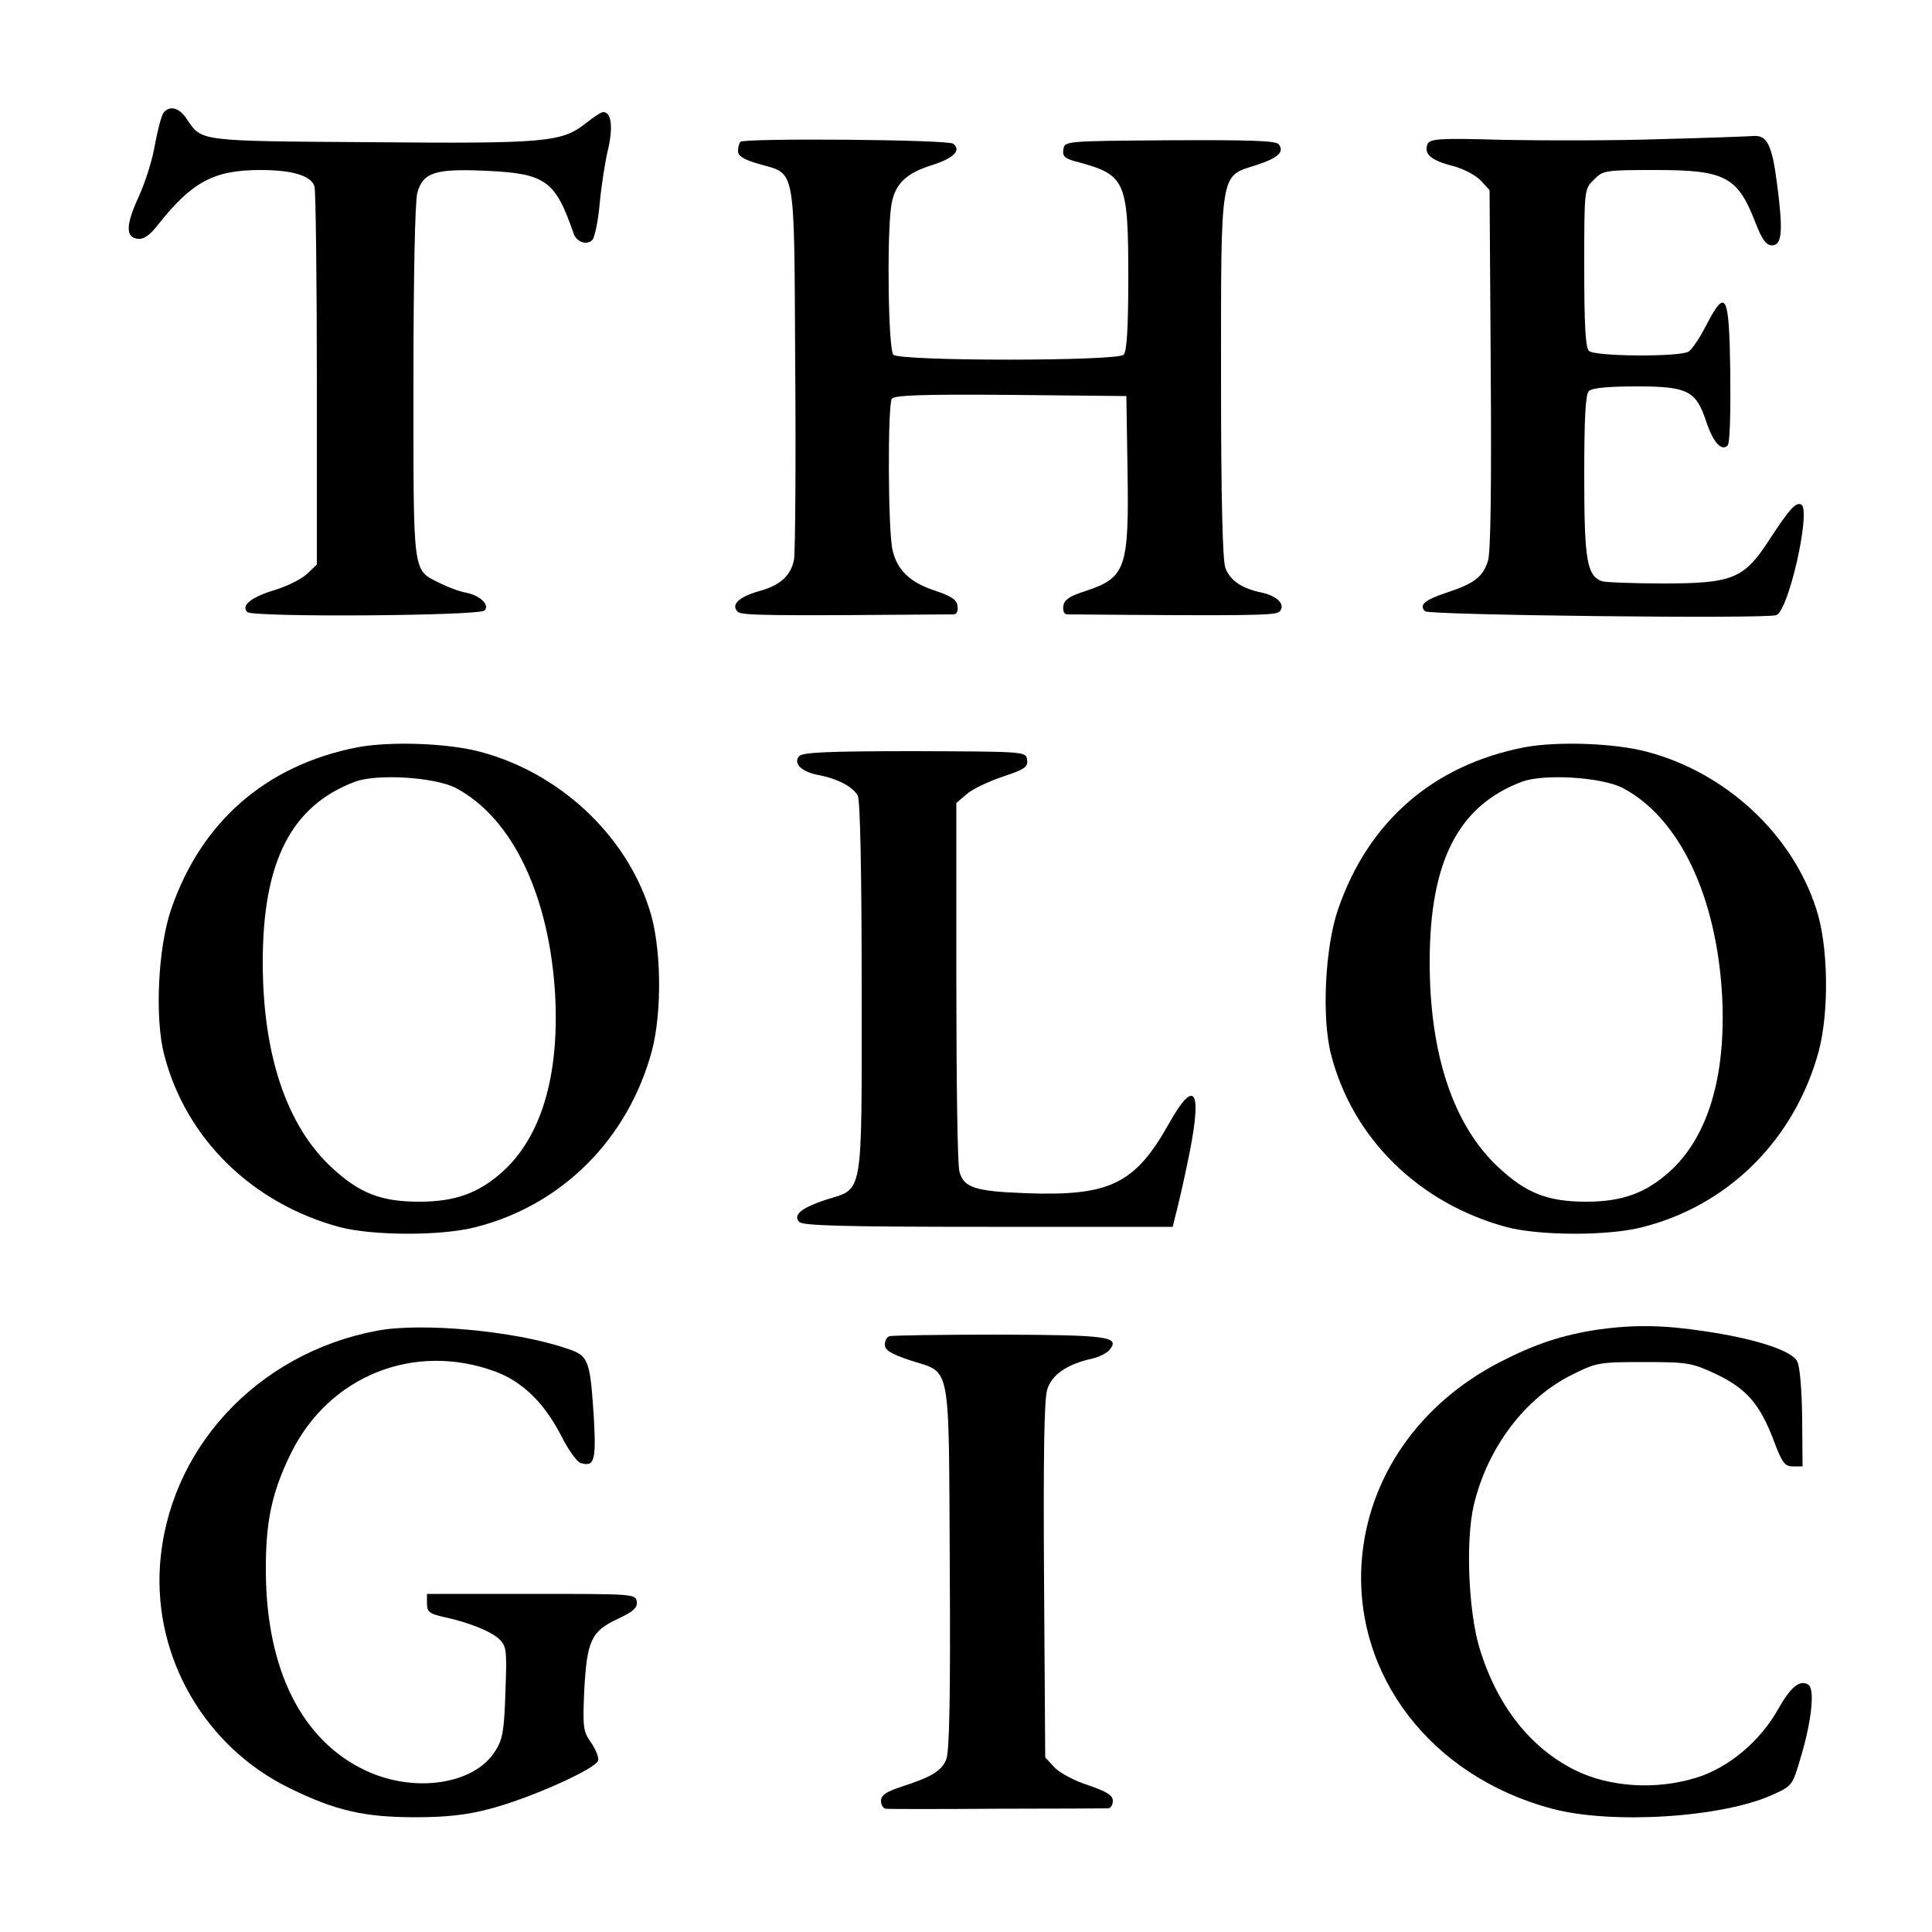 <?xml version="1.0" standalone="no"?>
<!DOCTYPE svg PUBLIC "-//W3C//DTD SVG 20010904//EN"
 "http://www.w3.org/TR/2001/REC-SVG-20010904/DTD/svg10.dtd">
<svg version="1.0" xmlns="http://www.w3.org/2000/svg"
 width="500pt" height="500pt" viewBox="0 0 500 500"
 preserveAspectRatio="xMidYMid meet">
<g transform="translate(0,500) scale(0.1,-0.1)"
fill="#000000" stroke="none">
<path d="M423 4708 c-5 -7 -15 -44 -22 -82 -6 -38 -25 -98 -42 -135 -34 -74
-34 -105 -3 -109 16 -2 32 9 55 39 87 109 143 139 263 139 84 0 132 -15 140
-43 3 -12 6 -237 6 -500 l0 -478 -24 -23 c-13 -13 -50 -32 -82 -42 -64 -19
-91 -41 -74 -58 14 -14 600 -10 614 4 14 14 -10 38 -47 46 -18 3 -49 15 -69
25 -71 36 -68 13 -68 519 0 275 4 469 10 491 15 53 46 63 178 57 154 -7 179
-25 226 -161 7 -23 34 -33 49 -18 6 6 15 49 19 94 4 45 14 109 22 142 13 57 8
95 -13 95 -5 0 -25 -13 -45 -29 -62 -49 -102 -53 -556 -49 -449 3 -437 2 -476
59 -20 31 -45 37 -61 17z"/>
<path d="M4300 4640 c-118 -4 -301 -4 -407 -2 -173 5 -193 3 -199 -12 -9 -24
9 -41 64 -55 28 -7 60 -24 73 -37 l24 -26 3 -461 c2 -307 0 -474 -7 -498 -13
-42 -35 -59 -108 -83 -57 -19 -71 -32 -55 -48 10 -10 881 -20 909 -10 32 11
90 270 65 286 -14 8 -31 -11 -85 -94 -64 -98 -94 -110 -273 -110 -78 0 -150 3
-159 6 -38 15 -45 54 -45 272 0 148 3 211 12 220 8 8 50 12 124 12 131 0 153
-11 179 -89 18 -55 40 -80 56 -64 6 6 8 81 7 189 -3 205 -11 221 -63 121 -16
-32 -37 -62 -45 -67 -23 -14 -243 -13 -258 2 -9 9 -12 71 -12 215 0 203 0 204
25 228 23 24 29 25 160 25 180 0 212 -17 258 -136 17 -44 28 -59 43 -59 26 0
29 37 13 159 -13 102 -26 127 -62 124 -12 -1 -119 -5 -237 -8z"/>
<path d="M1916 4633 c-3 -4 -6 -14 -6 -24 0 -13 15 -22 53 -33 98 -29 92 8 95
-525 2 -256 0 -481 -3 -499 -8 -41 -35 -67 -91 -82 -52 -15 -73 -35 -55 -53
10 -10 69 -11 559 -7 8 0 12 9 10 22 -2 16 -16 25 -57 39 -65 21 -99 53 -111
105 -12 48 -13 374 -2 392 7 9 75 12 308 10 l299 -3 3 -190 c4 -257 -4 -280
-110 -315 -40 -13 -54 -22 -56 -38 -2 -13 2 -22 10 -22 474 -4 539 -3 549 7
17 17 -4 40 -44 49 -54 11 -84 32 -96 65 -7 22 -11 181 -11 493 0 538 -3 519
89 548 59 19 76 35 60 55 -8 9 -78 11 -282 10 -272 -2 -272 -2 -275 -24 -3
-18 4 -24 40 -33 121 -33 128 -49 128 -298 0 -133 -4 -192 -12 -200 -17 -17
-579 -17 -596 0 -13 13 -17 297 -6 382 8 58 36 87 107 109 56 18 75 38 54 55
-13 11 -540 15 -551 5z"/>
<path d="M925 3066 c-236 -46 -404 -192 -482 -419 -34 -98 -43 -282 -18 -377
56 -217 228 -385 455 -446 85 -22 261 -23 350 0 223 56 395 227 457 456 27
102 25 274 -7 369 -62 192 -233 351 -436 405 -84 23 -234 28 -319 12z m254
-105 c147 -77 244 -280 258 -541 10 -207 -37 -363 -137 -453 -62 -55 -122 -77
-215 -77 -99 0 -155 22 -226 88 -117 108 -179 292 -179 532 0 261 74 405 239
467 57 21 205 12 260 -16z"/>
<path d="M3945 3066 c-236 -46 -404 -192 -482 -419 -34 -98 -43 -282 -18 -377
56 -217 228 -385 455 -446 85 -22 261 -23 350 0 223 56 395 227 457 456 27
102 25 274 -7 369 -62 192 -233 351 -436 405 -84 23 -234 28 -319 12z m254
-105 c147 -77 244 -280 258 -541 10 -207 -37 -363 -137 -453 -62 -55 -122 -77
-215 -77 -99 0 -155 22 -226 88 -117 108 -179 292 -179 532 0 261 74 405 239
467 57 21 205 12 260 -16z"/>
<path d="M2068 3043 c-16 -19 7 -41 51 -49 48 -9 88 -30 101 -53 6 -13 10
-189 10 -499 0 -549 6 -516 -93 -547 -63 -21 -85 -39 -69 -57 8 -10 108 -13
488 -13 l479 0 6 25 c4 14 18 72 30 130 43 198 25 239 -47 110 -87 -154 -152
-186 -369 -178 -131 5 -161 14 -172 56 -5 15 -8 236 -8 490 l0 464 27 23 c15
13 57 33 93 45 57 19 66 25 63 44 -3 21 -4 21 -291 22 -225 0 -290 -3 -299
-13z"/>
<path d="M975 1556 c-312 -59 -541 -309 -561 -608 -16 -240 118 -470 336 -576
118 -58 193 -75 325 -75 79 0 133 6 190 21 105 27 279 105 283 126 2 9 -7 30
-19 47 -20 29 -21 39 -17 134 7 129 18 153 86 185 41 19 52 29 50 45 -3 20 -9
20 -273 20 l-270 0 0 -25 c0 -21 6 -26 40 -34 67 -14 127 -38 148 -59 18 -18
19 -30 15 -136 -3 -98 -7 -123 -26 -152 -53 -87 -209 -111 -336 -51 -164 77
-256 259 -258 512 -1 131 15 207 65 309 99 201 320 289 530 211 69 -26 125
-80 169 -165 18 -36 41 -68 50 -71 36 -11 41 4 35 115 -10 154 -13 163 -73
182 -133 45 -375 67 -489 45z"/>
<path d="M4135 1559 c-92 -14 -162 -37 -255 -85 -208 -108 -340 -298 -356
-515 -21 -295 180 -557 493 -640 154 -41 440 -23 570 36 51 23 52 24 73 96 29
96 37 178 20 189 -22 14 -46 -6 -78 -63 -47 -84 -130 -153 -213 -178 -104 -32
-223 -24 -311 19 -118 58 -205 169 -250 320 -28 96 -35 276 -14 366 35 149
133 279 256 339 62 31 70 32 185 32 114 0 123 -2 186 -31 79 -38 113 -77 149
-171 22 -59 29 -68 50 -68 l25 0 -1 125 c-1 75 -6 135 -13 147 -14 28 -110 59
-241 78 -104 16 -183 17 -275 4z"/>
<path d="M2302 1542 c-7 -2 -12 -12 -12 -22 0 -14 16 -24 64 -40 109 -36 101
8 104 -533 2 -343 -1 -479 -9 -500 -13 -31 -37 -45 -116 -71 -40 -13 -53 -22
-53 -37 0 -10 6 -20 13 -20 6 -1 136 -1 287 0 151 0 281 1 288 1 6 0 12 9 12
19 0 15 -15 24 -64 41 -35 11 -74 32 -87 46 l-24 26 -3 456 c-2 311 0 469 8
495 11 39 52 67 117 81 17 4 37 14 44 22 29 35 -2 39 -285 40 -150 0 -278 -2
-284 -4z"/>
</g>
</svg>
